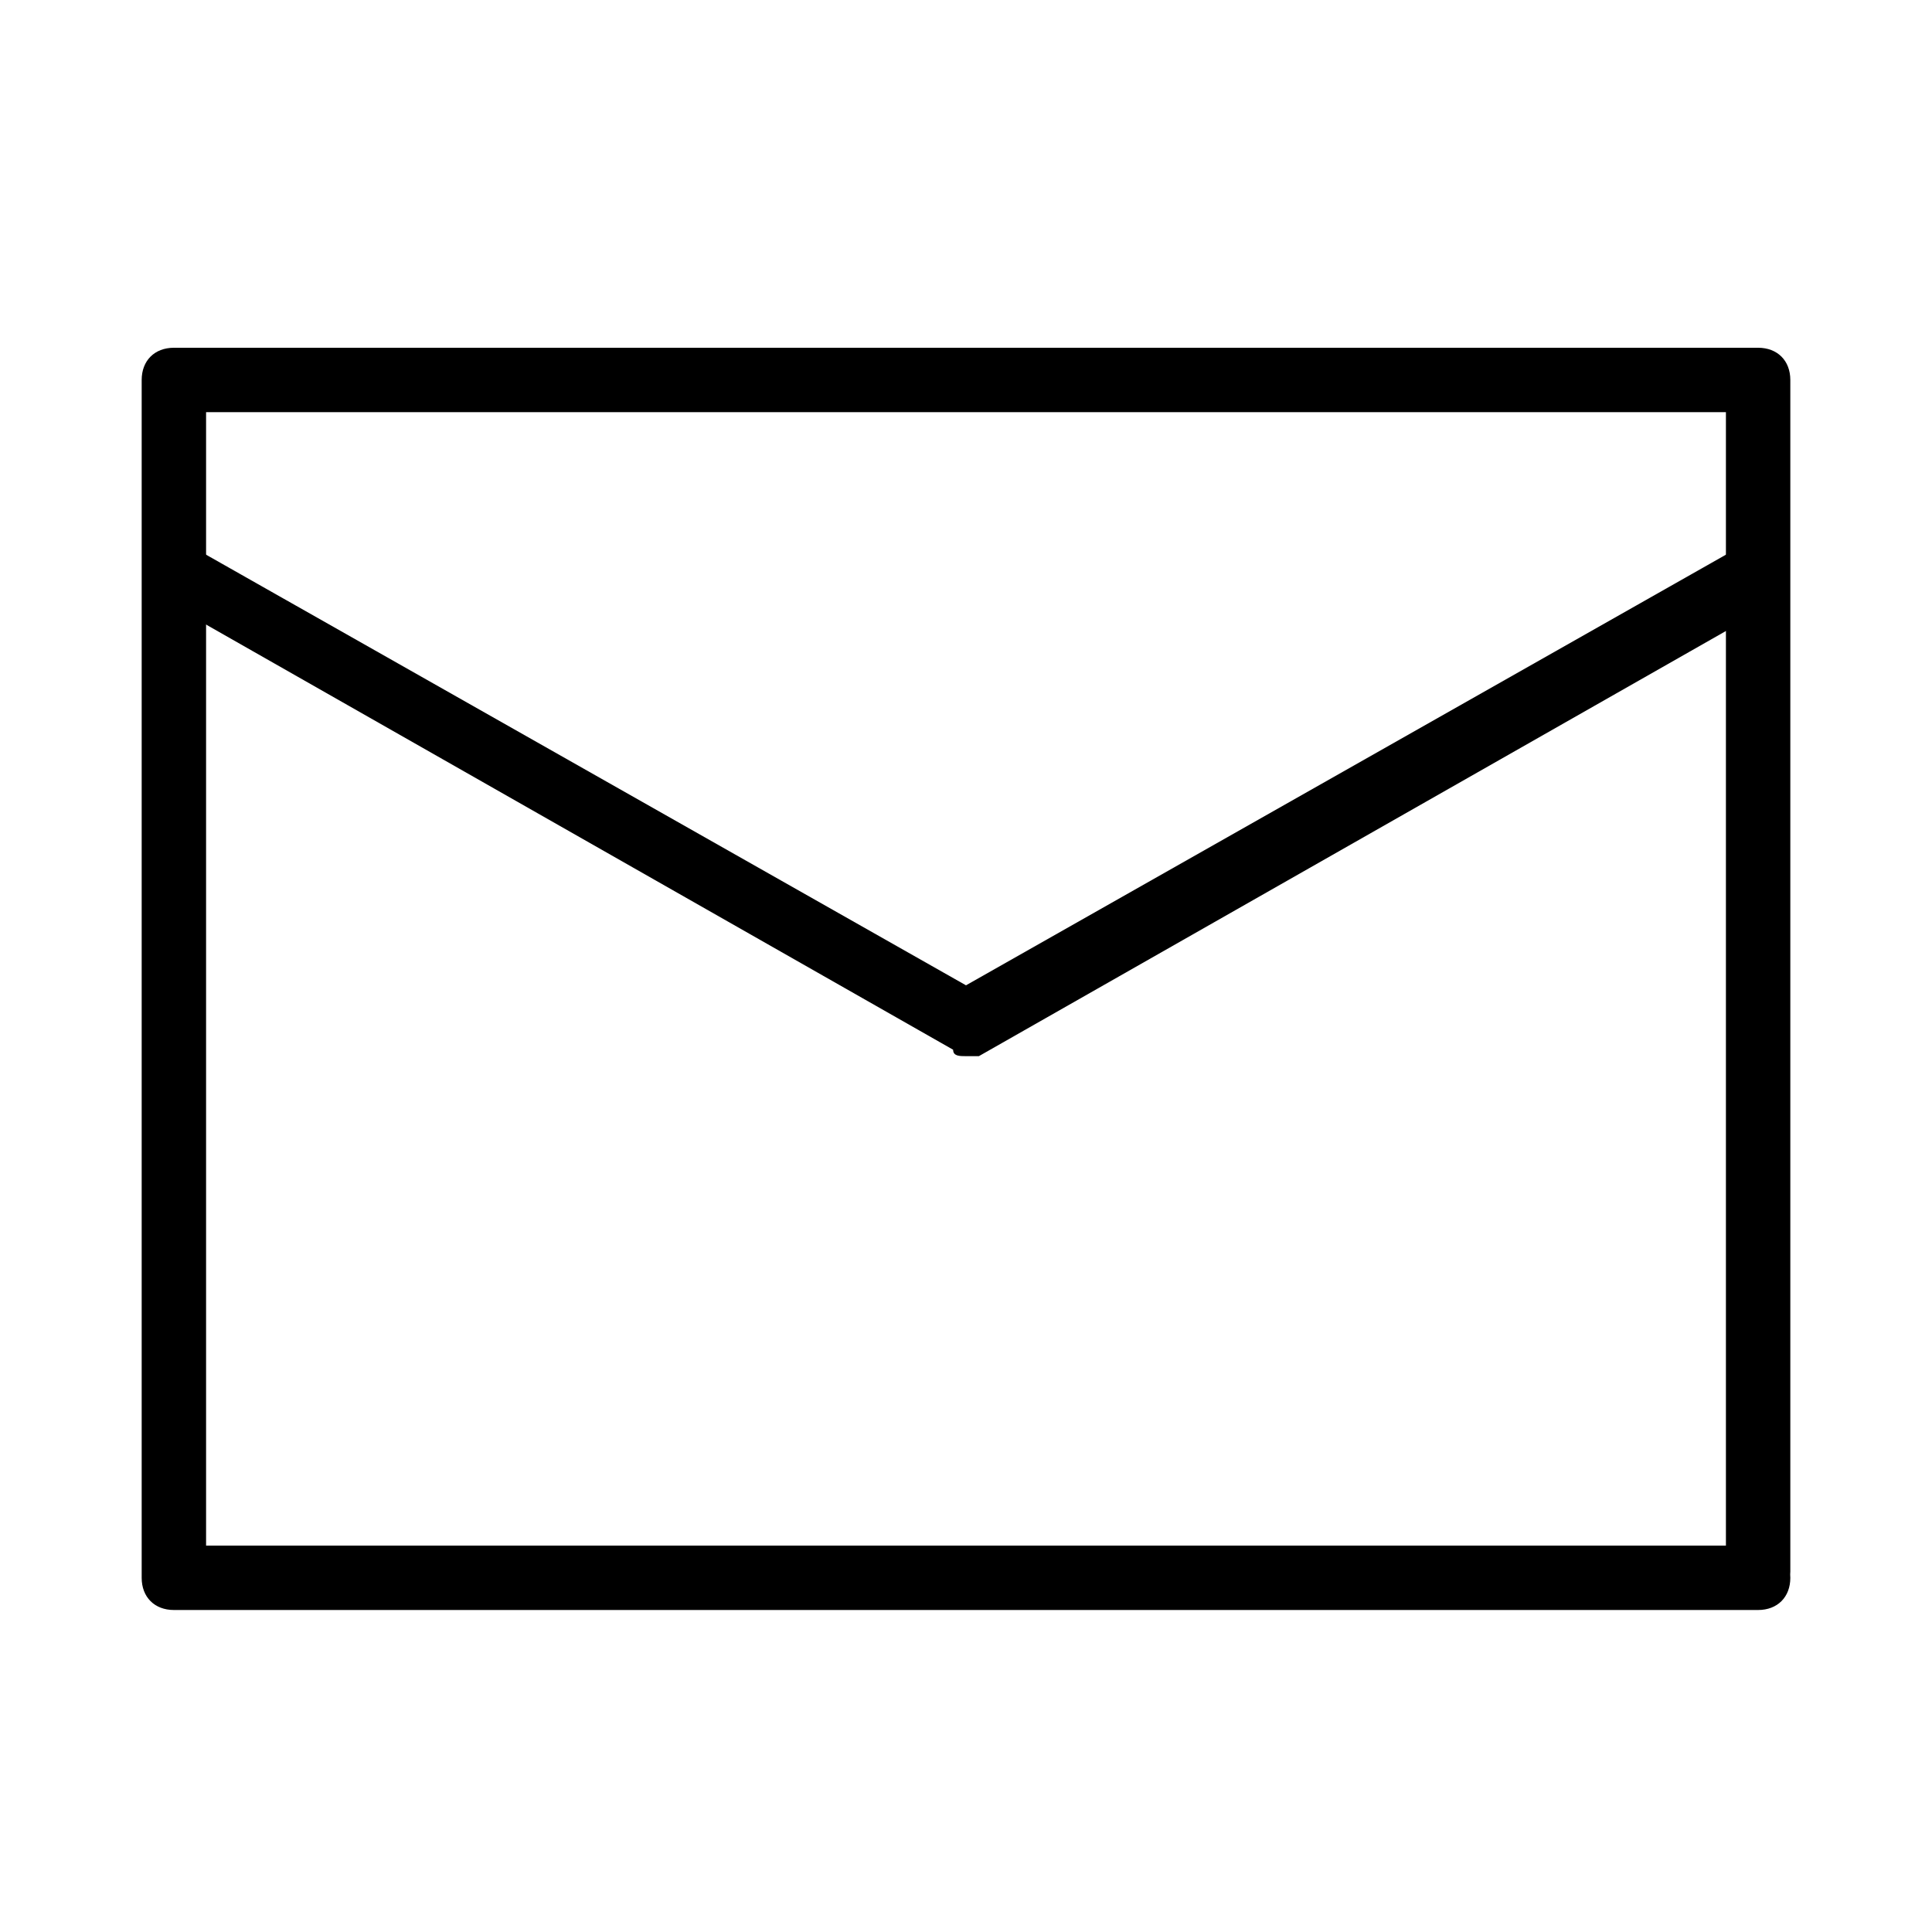<?xml version="1.0" encoding="utf-8"?>
<!-- Generator: Adobe Illustrator 26.0.3, SVG Export Plug-In . SVG Version: 6.00 Build 0)  -->
<svg version="1.1" id="レイヤー_1" xmlns="http://www.w3.org/2000/svg" xmlns:xlink="http://www.w3.org/1999/xlink" x="0px"
	 y="0px" viewBox="0 0 30 30" style="enable-background:new 0 0 30 30;" xml:space="preserve">
<path d="M27.3,25H2.7c-0.3,0-0.5-0.2-0.5-0.5V5.9c0-0.3,0.2-0.5,0.5-0.5h24.6c0.3,0,0.5,0.2,0.5,0.5v18.5
	C27.8,24.7,27.6,24.9,27.3,25c-0.3-0.1-0.5-0.3-0.5-0.6v-18H3.2V24h24.1c0.3,0,0.5,0.2,0.5,0.5S27.6,25,27.3,25z"/>
<path d="M15,16.4c-0.1,0-0.2,0-0.2-0.1l-12.3-7C2.2,9.3,2.2,9,2.3,8.7C2.4,8.5,2.7,8.4,3,8.5l12,6.8l12-6.8c0.2-0.1,0.5-0.1,0.7,0.2
	c0.1,0.2,0.1,0.5-0.2,0.7l-12.3,7C15.2,16.4,15.1,16.4,15,16.4z"/>
</svg>
